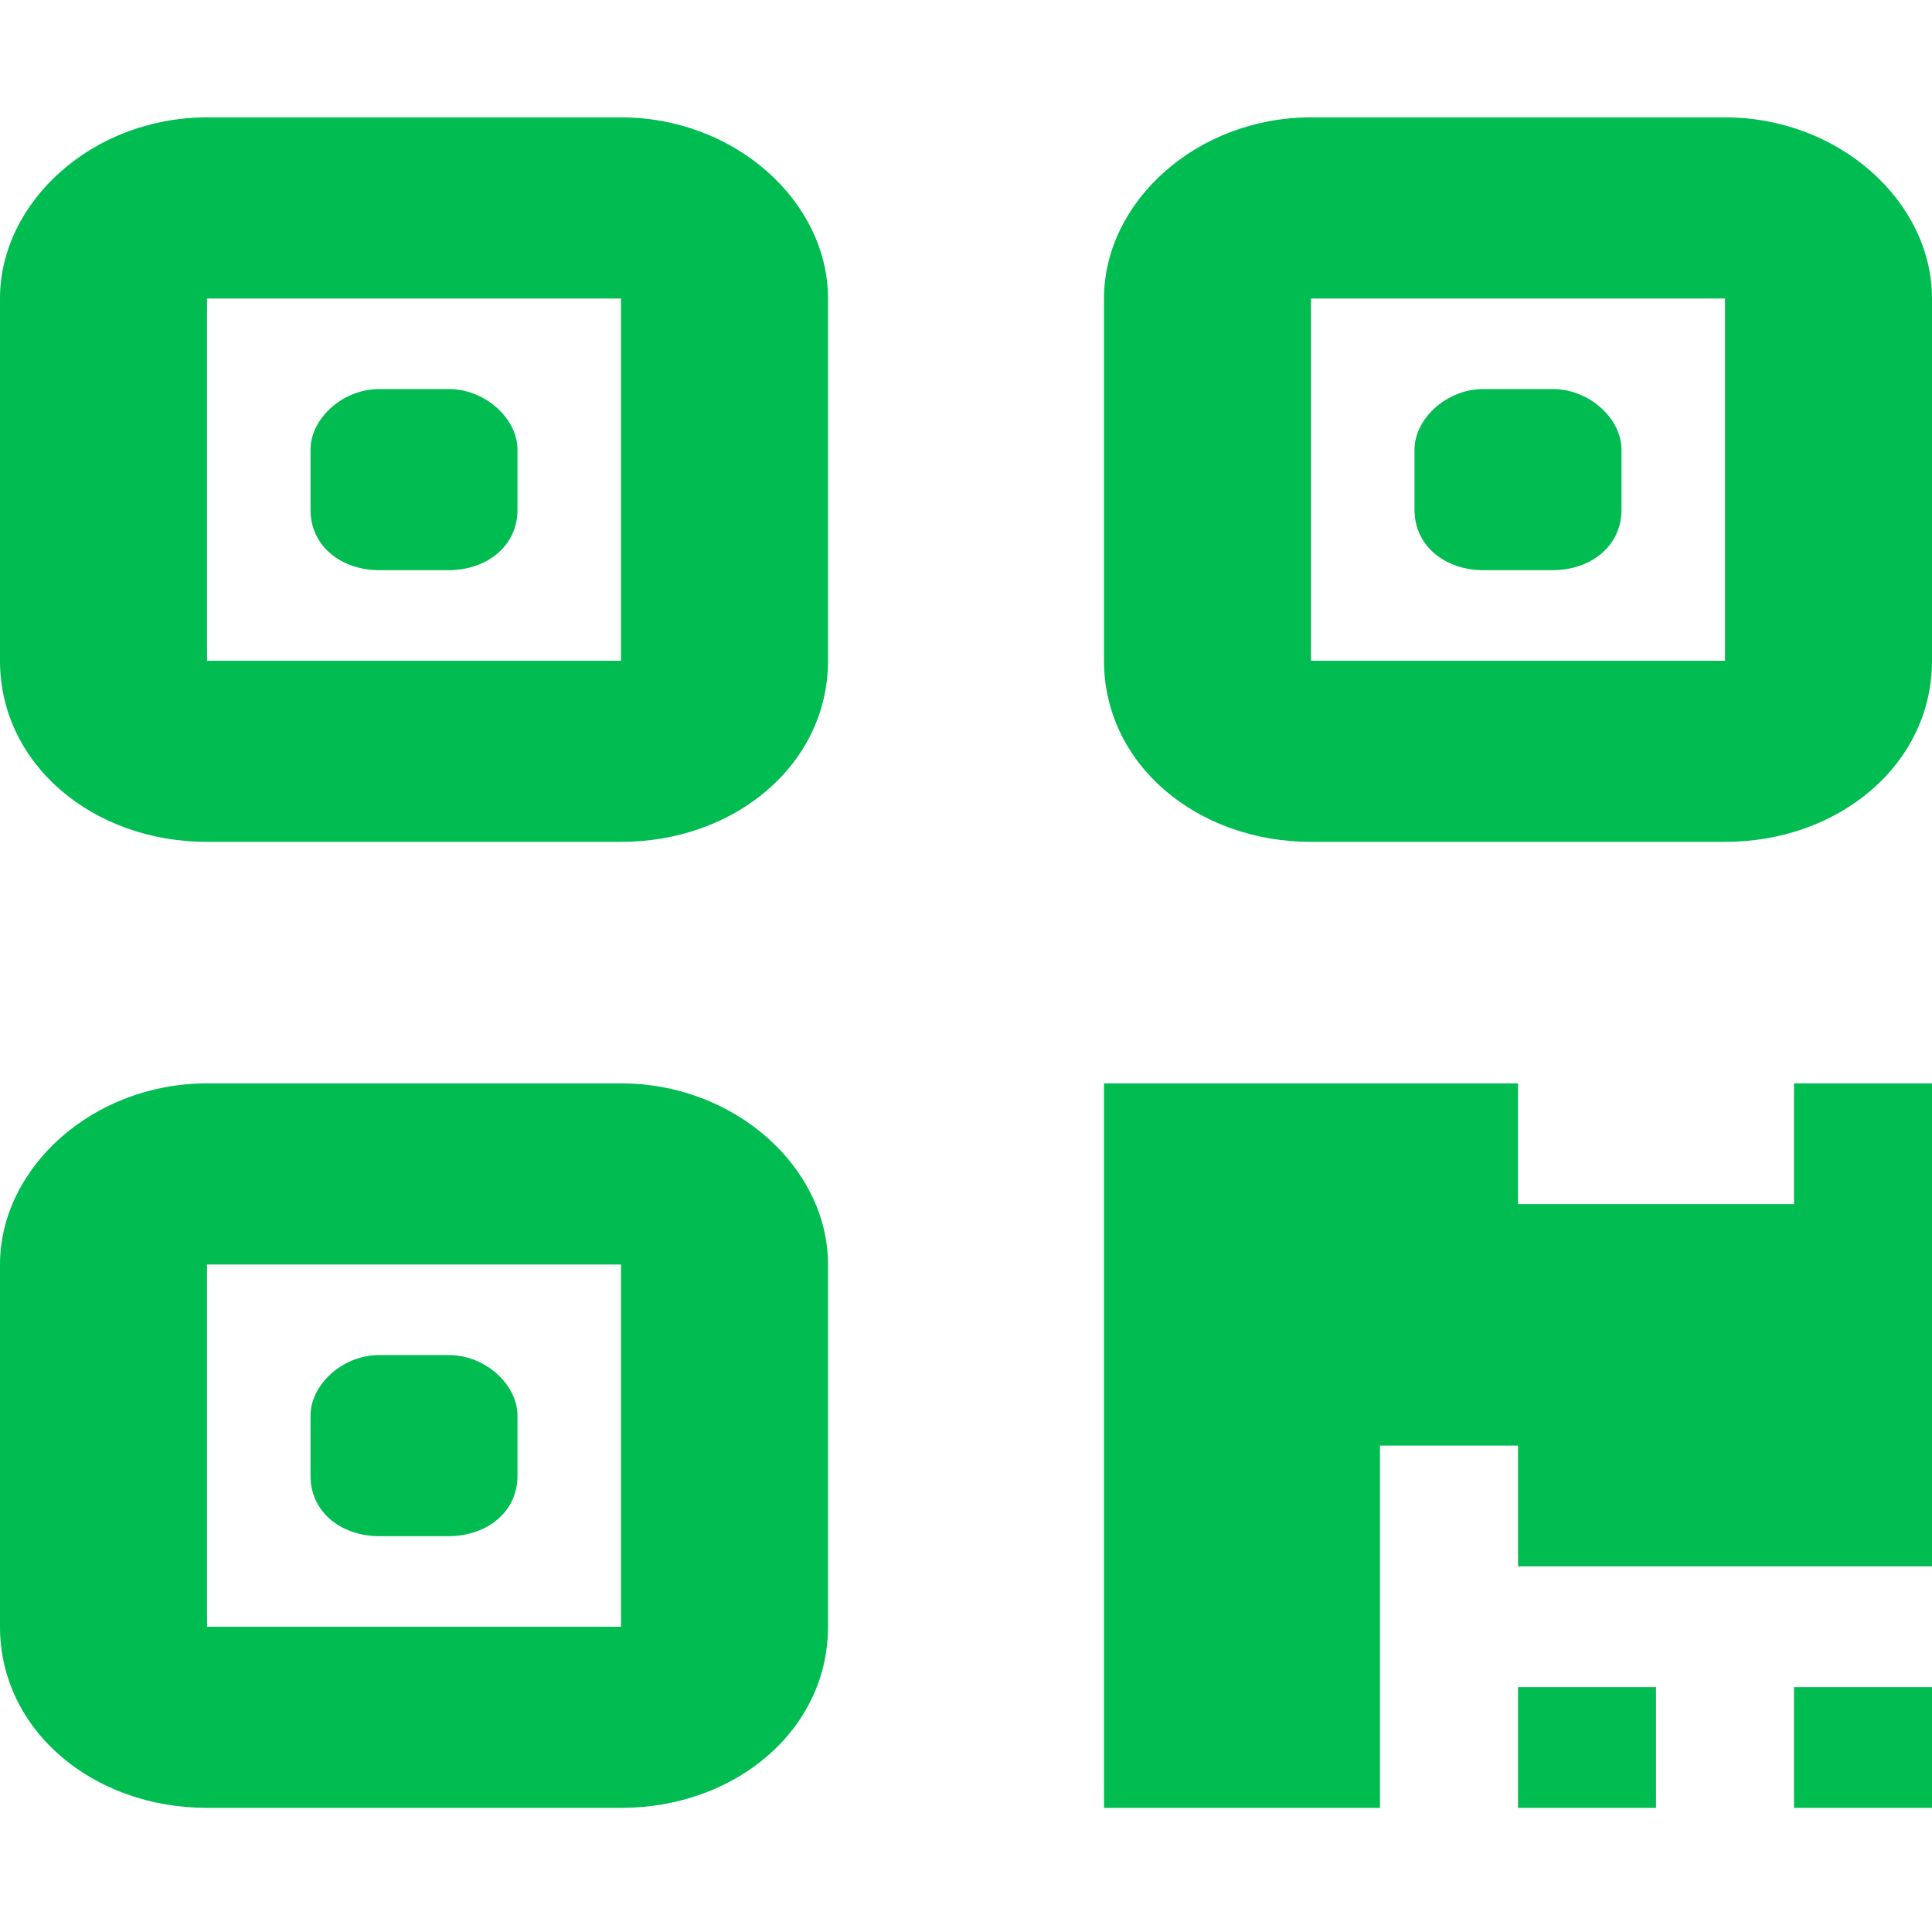 <?xml version="1.0" encoding="UTF-8"?>
<svg xmlns="http://www.w3.org/2000/svg" width="40" height="40" viewBox="0 0 40 40" fill="none">
  <path d="M9.286 8.055C10.071 8.055 10.714 8.688 10.714 9.305V10.555C10.714 11.312 10.071 11.805 9.286 11.805H7.857C7.068 11.805 6.429 11.312 6.429 10.555V9.305C6.429 8.688 7.068 8.055 7.857 8.055H9.286ZM0 6.18C0 4.179 1.919 2.43 4.286 2.43H12.857C15.223 2.43 17.143 4.179 17.143 6.18V13.68C17.143 15.82 15.223 17.43 12.857 17.43H4.286C1.919 17.43 0 15.82 0 13.68V6.18ZM4.286 13.68H12.857V6.18H4.286V13.68ZM6.429 29.305C6.429 28.688 7.068 28.055 7.857 28.055H9.286C10.071 28.055 10.714 28.688 10.714 29.305V30.555C10.714 31.312 10.071 31.805 9.286 31.805H7.857C7.068 31.805 6.429 31.312 6.429 30.555V29.305ZM0 26.18C0 24.18 1.919 22.43 4.286 22.43H12.857C15.223 22.43 17.143 24.18 17.143 26.18V33.68C17.143 35.82 15.223 37.43 12.857 37.43H4.286C1.919 37.43 0 35.82 0 33.68V26.18ZM4.286 33.68H12.857V26.18H4.286V33.68ZM32.143 8.055C32.929 8.055 33.571 8.688 33.571 9.305V10.555C33.571 11.312 32.929 11.805 32.143 11.805H30.714C29.929 11.805 29.286 11.312 29.286 10.555V9.305C29.286 8.688 29.929 8.055 30.714 8.055H32.143ZM35.714 2.43C38.08 2.43 40 4.179 40 6.18V13.68C40 15.82 38.08 17.43 35.714 17.43H27.143C24.777 17.43 22.857 15.82 22.857 13.68V6.18C22.857 4.179 24.777 2.43 27.143 2.43H35.714ZM35.714 6.18H27.143V13.68H35.714V6.18ZM34.286 37.43H31.429V34.93H34.286V37.43ZM37.143 34.93H40V37.43H37.143V34.93ZM40 32.43H31.429V29.93H28.571V37.43H22.857V22.43H31.429V24.93H37.143V22.43H40V32.43Z" fill="#00BC51"></path>
</svg>
